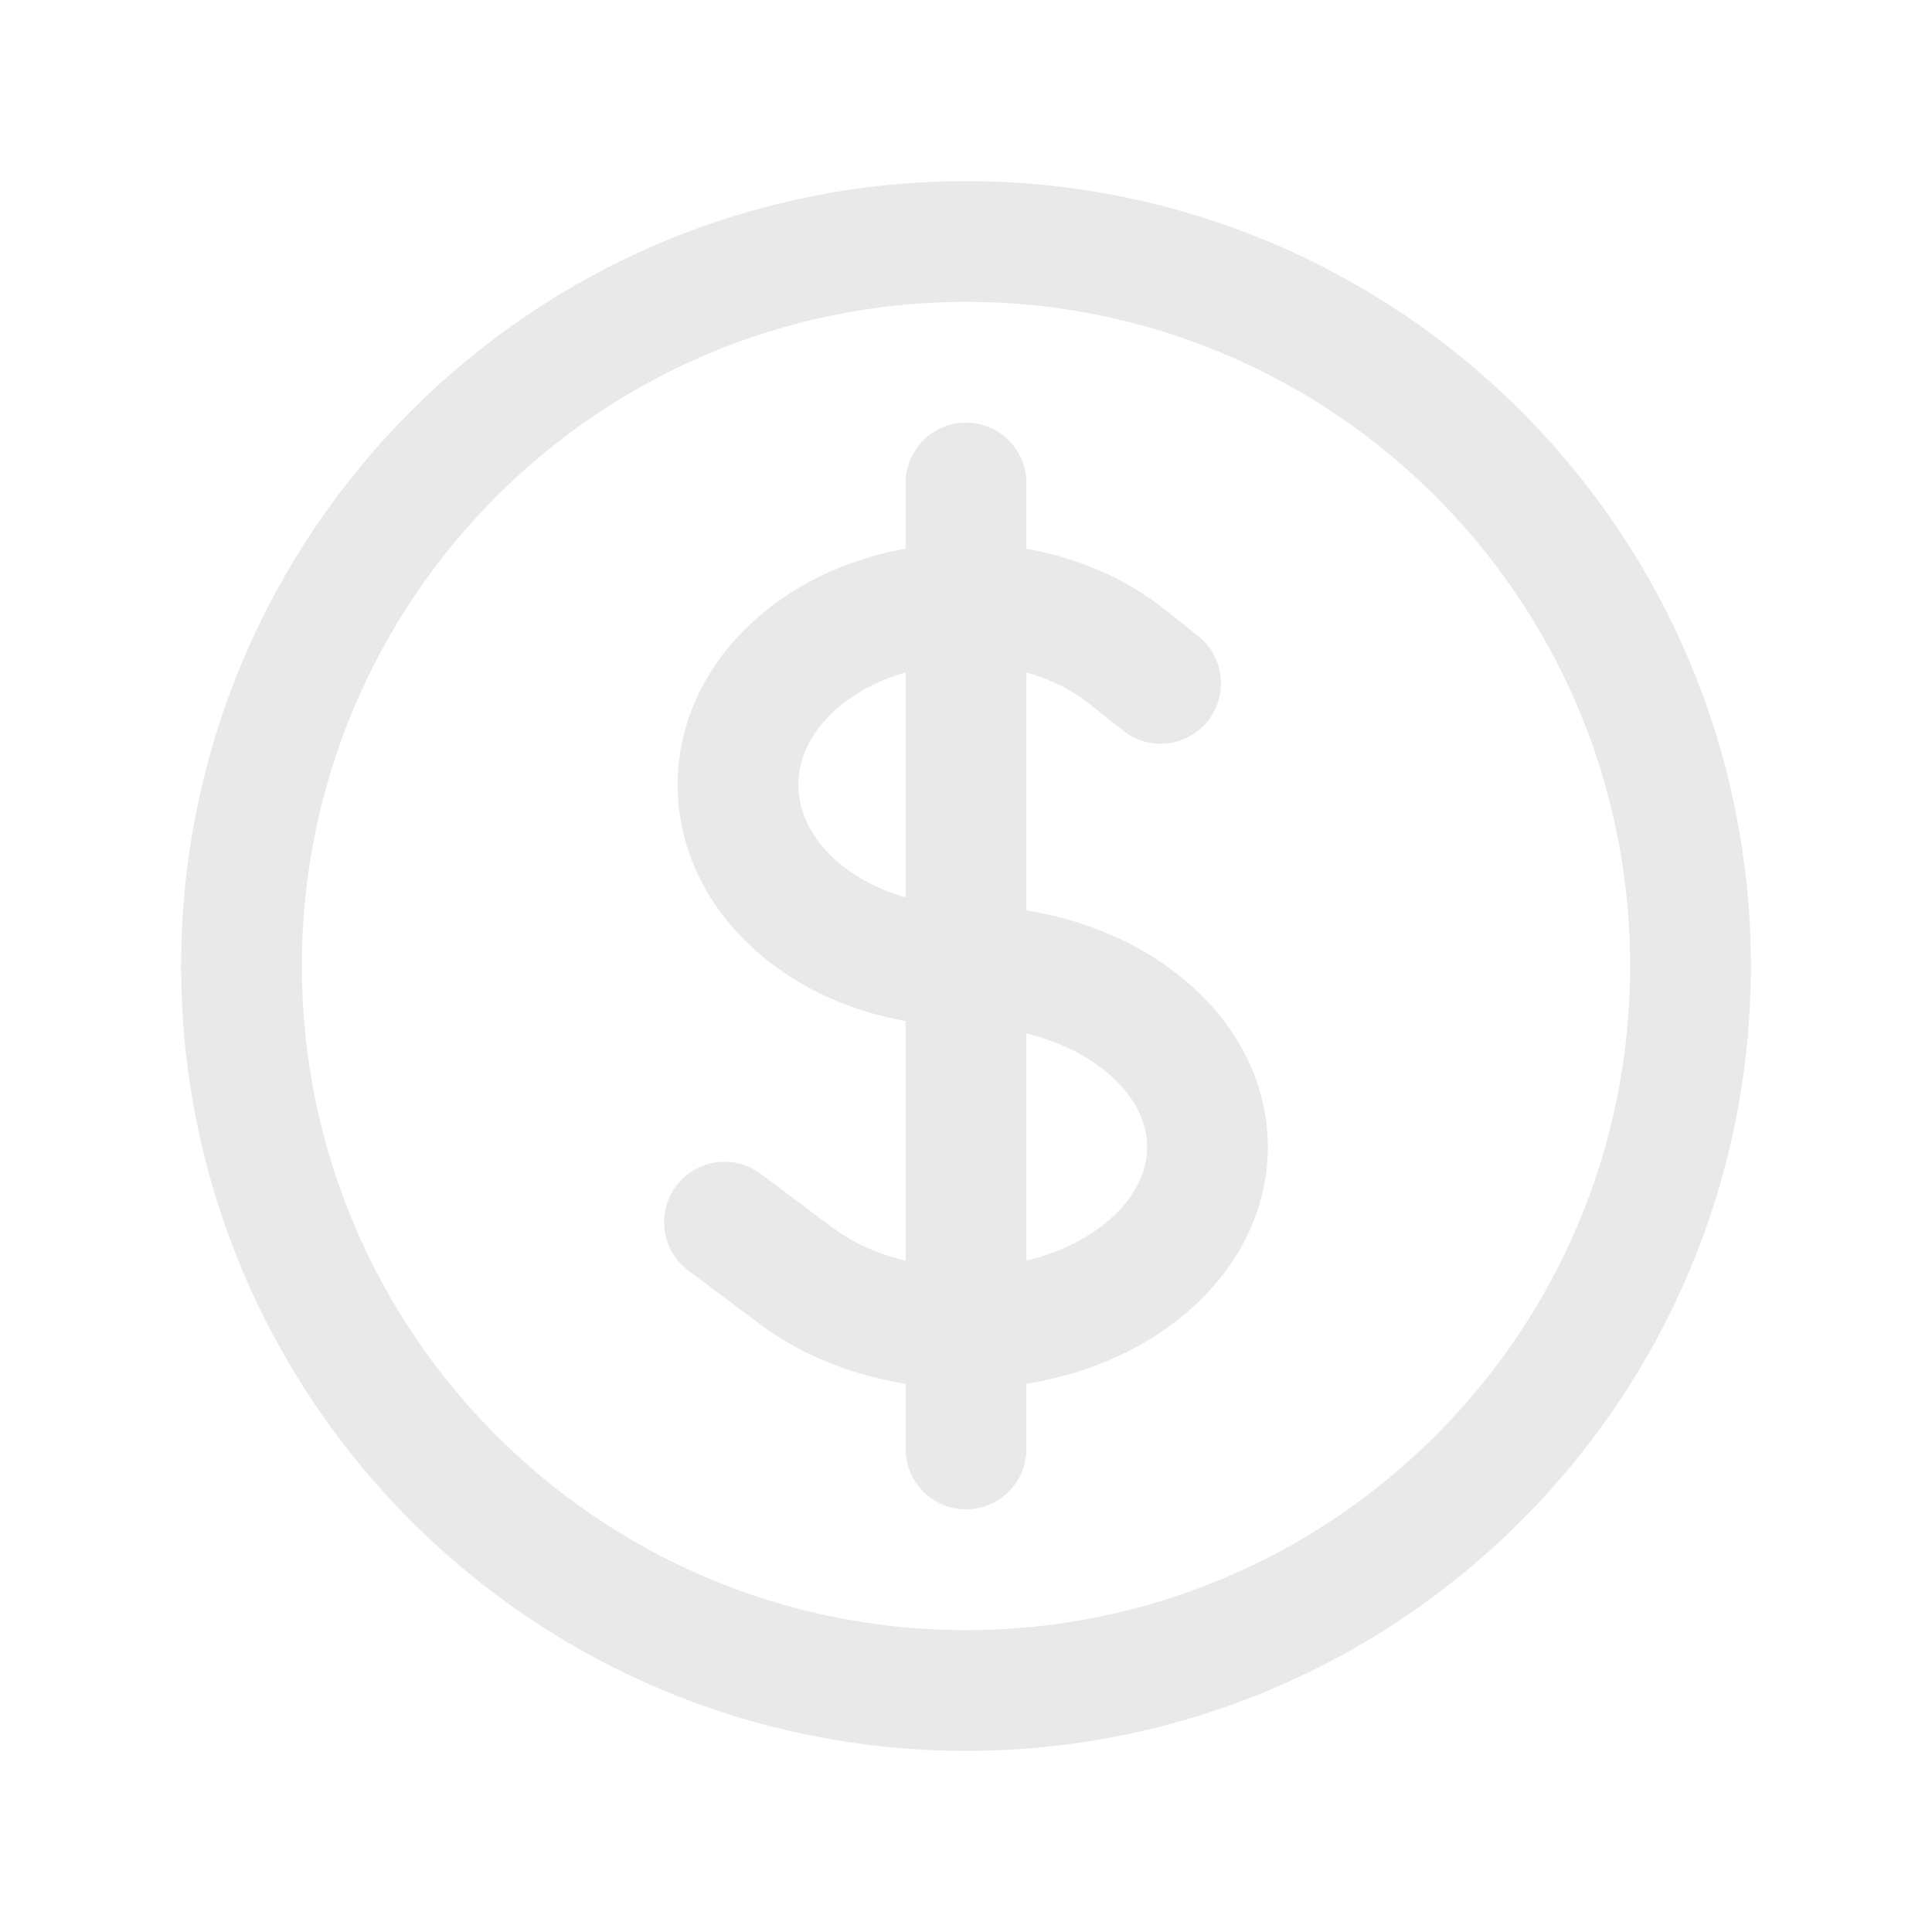 <svg width="96" height="96" viewBox="0 0 96 96" fill="none" xmlns="http://www.w3.org/2000/svg">
<path d="M48 24V72M36 60.727L39.516 63.364C44.202 66.879 51.799 66.879 56.485 63.364C61.172 59.849 61.172 54.151 56.485 50.636C54.142 48.879 51.071 48 47.999 48C45.1 48 42.201 47.122 39.988 45.364C35.564 41.849 35.564 36.151 39.988 32.636C44.413 29.121 51.586 29.121 56.011 32.636L57.67 33.955M84 48C84 67.882 67.882 84 48 84C28.118 84 12 67.882 12 48C12 28.118 28.118 12 48 12C67.882 12 84 28.118 84 48Z" stroke="#E9E9E9" stroke-width="6" stroke-linecap="round" stroke-linejoin="round"/>
</svg>
